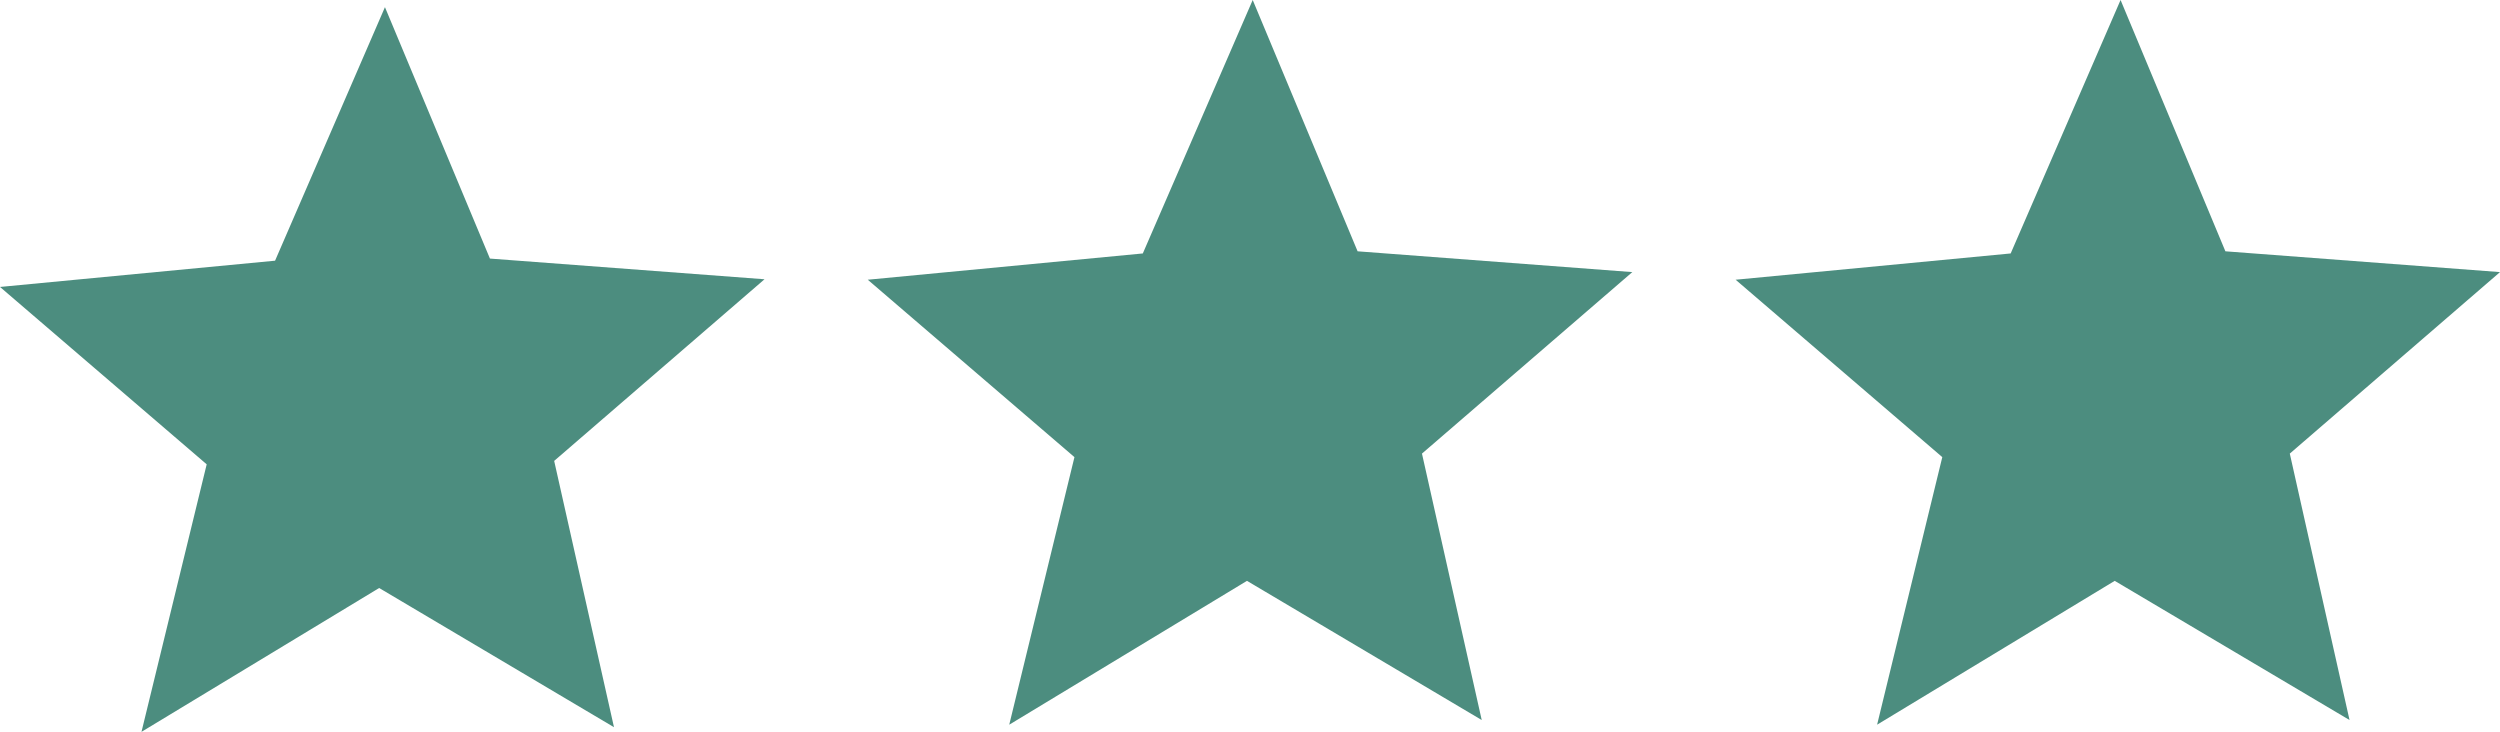 <svg viewBox="0 0 145 42.446" height="42.446" width="145" xmlns="http://www.w3.org/2000/svg">
  <g transform="translate(0 0)" data-name="Raggruppa 2115" id="Raggruppa_2115">
    <path fill="#4c8d7f" transform="translate(74.953 0)" d="M48.04,0l-6.374,14.7L25.713,16.224,37.7,26.513,33.919,42.032,47.7,33.689l13.62,8.073L57.855,26.309,70.047,15.782,54.12,14.576Z" data-name="Tracciato 3114" id="Tracciato_3114"></path>
    <path fill="#4c8d7f" transform="translate(37.474 0)" d="M35.183,0l-6.374,14.7L12.856,16.224,24.844,26.513,21.062,42.032,34.85,33.689l13.616,8.073L45,26.309l12.2-10.527L41.267,14.576Z" data-name="Tracciato 3115" id="Tracciato_3115"></path>
    <path fill="#4c8d7f" transform="translate(0 0.309)" d="M15.954,14.811,0,16.334,11.988,26.622,8.206,42.138l13.785-8.343,13.62,8.073L32.142,26.423l12.2-10.535-15.926-1.2L22.327.106Z" data-name="Tracciato 3116" id="Tracciato_3116"></path>
  </g>
</svg>
